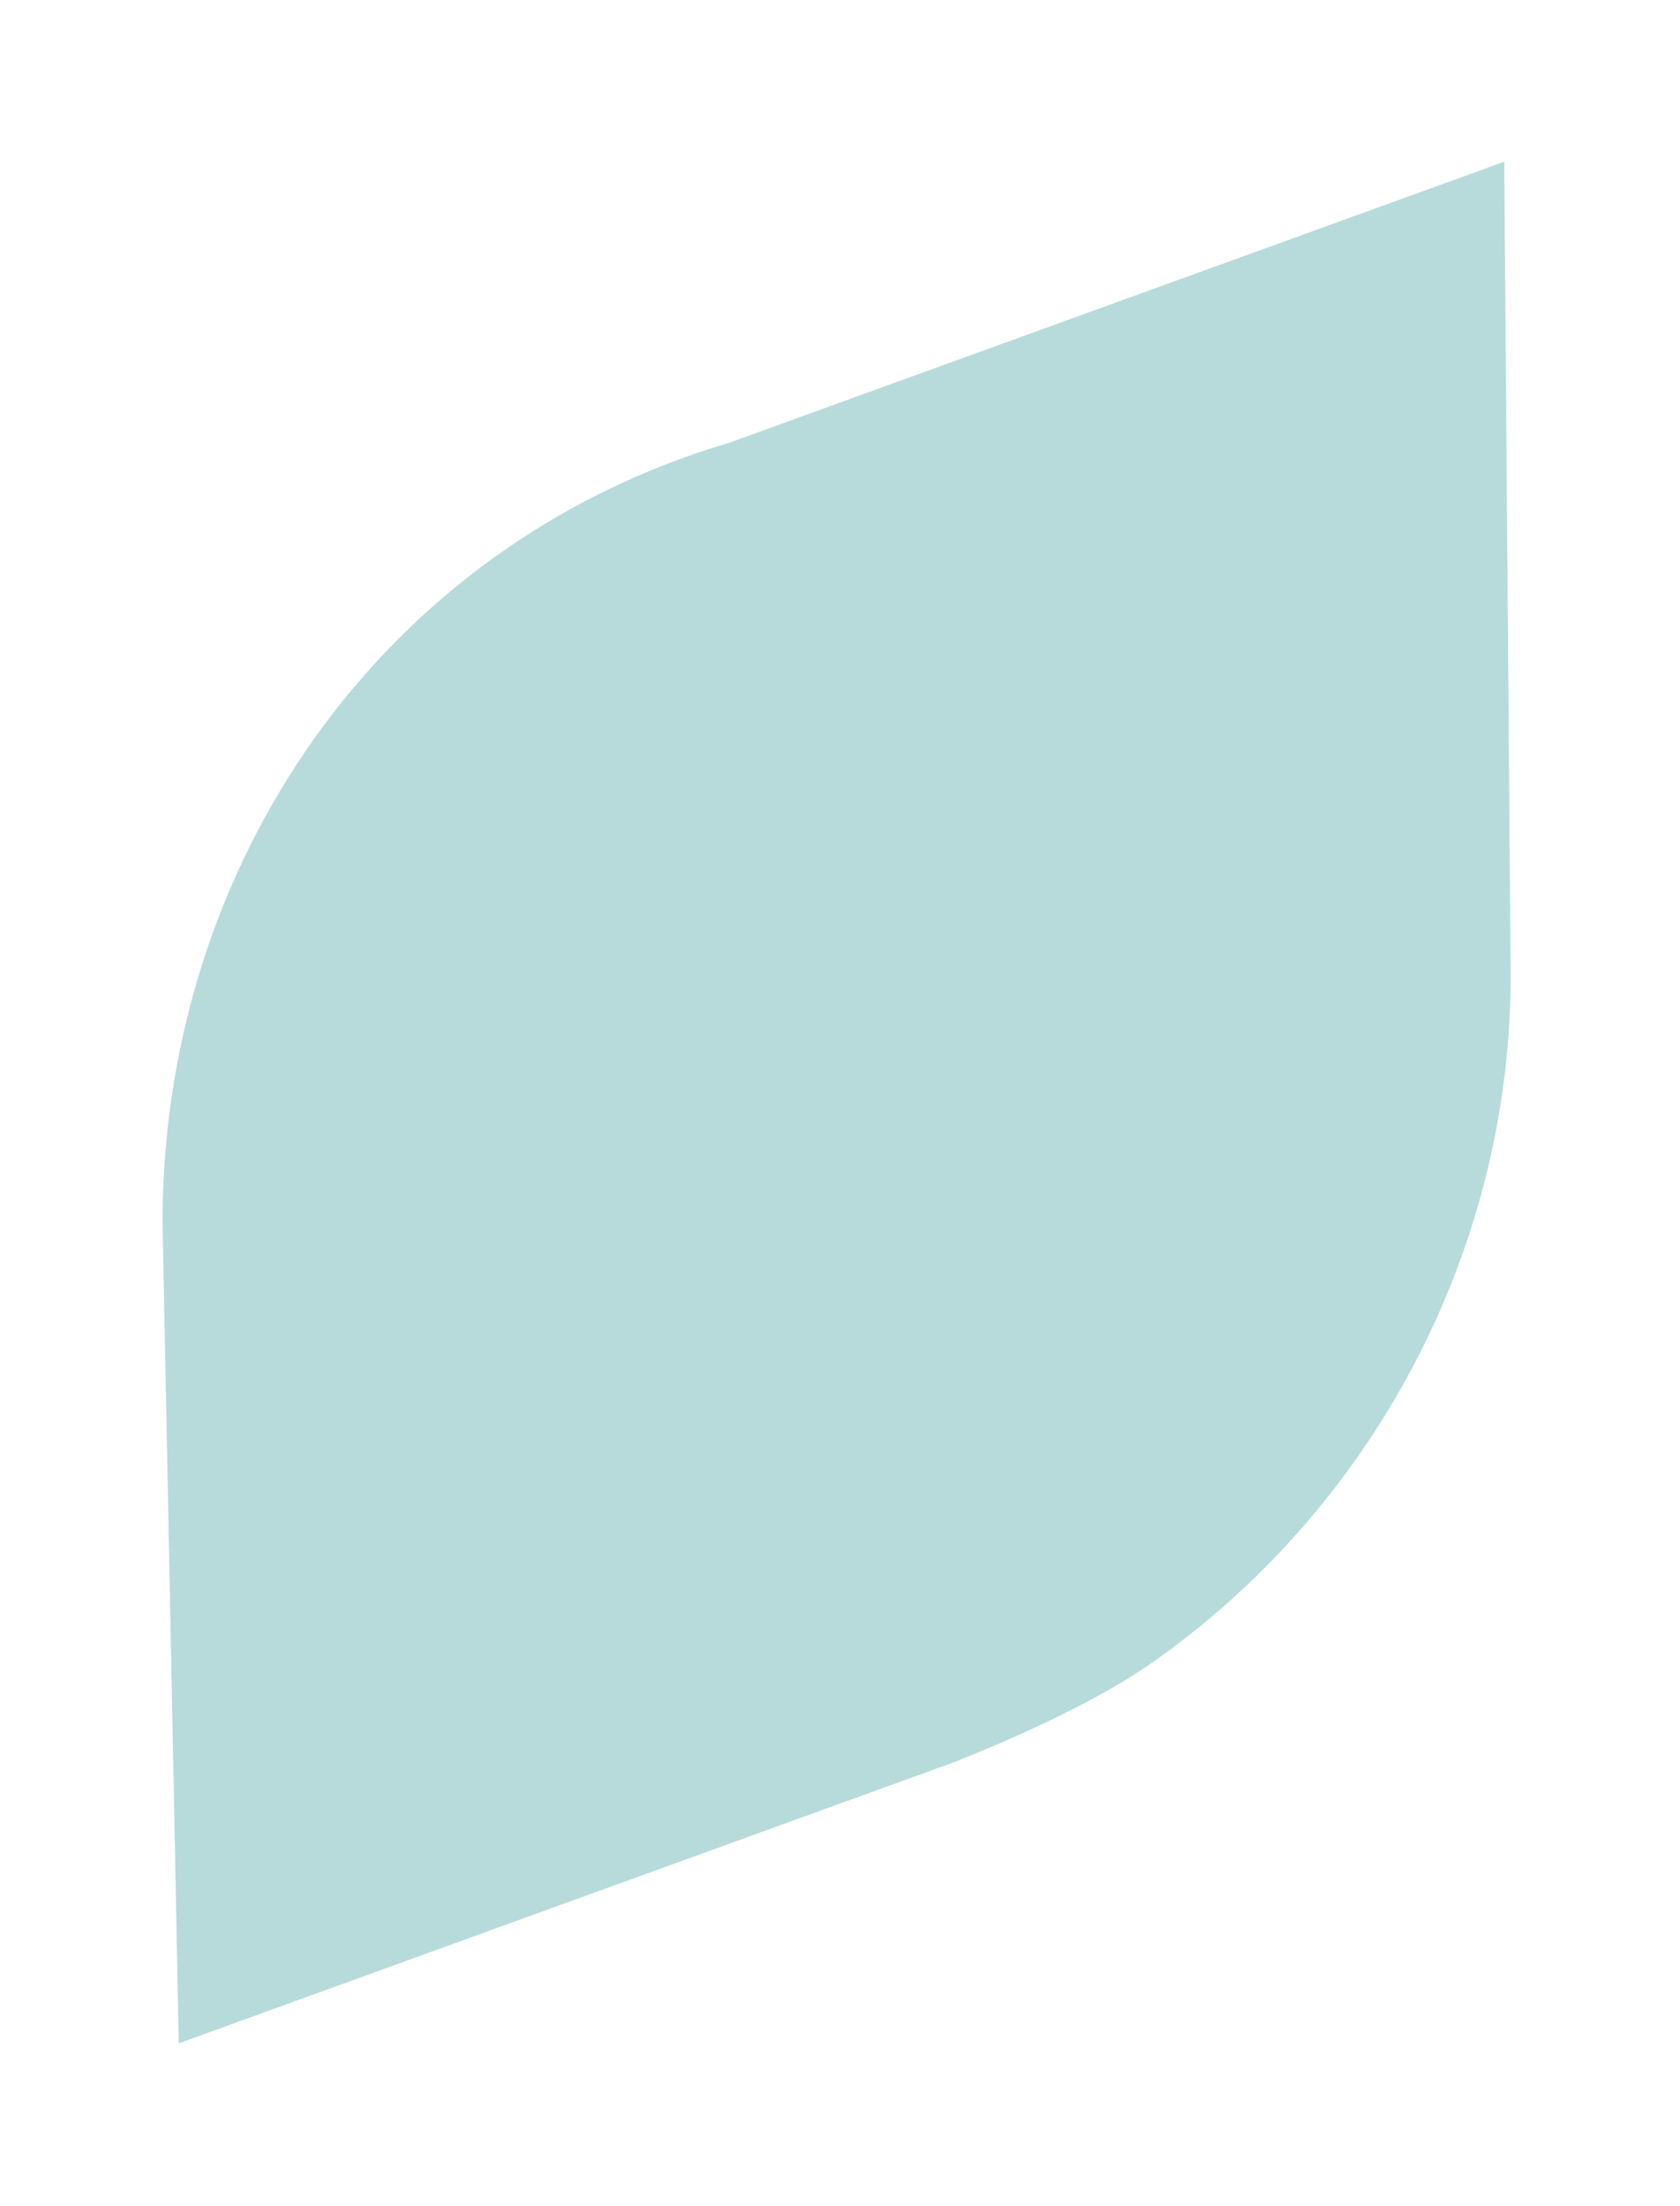 <?xml version="1.0" encoding="UTF-8"?> <svg xmlns="http://www.w3.org/2000/svg" width="64" height="84" viewBox="0 0 64 84" fill="none"> <g filter="url(#filter0_f_10_831)"> <path d="M6.191 46.504L6.81 77.8L36.334 67.1C38.852 66.101 41.906 64.721 44.047 63.197C52.612 57.101 57.627 47.184 57.547 36.927L57.304 6.157L27.78 16.857C14.436 20.801 6.209 33.004 6.191 46.504Z" fill="#70B8B6" fill-opacity="0.51"></path> </g> <defs> <filter id="filter0_f_10_831" x="0.191" y="0.157" width="63.357" height="83.642" filterUnits="userSpaceOnUse" color-interpolation-filters="sRGB"> <feFlood flood-opacity="0" result="BackgroundImageFix"></feFlood> <feBlend mode="normal" in="SourceGraphic" in2="BackgroundImageFix" result="shape"></feBlend> <feGaussianBlur stdDeviation="3" result="effect1_foregroundBlur_10_831"></feGaussianBlur> </filter> </defs> </svg> 